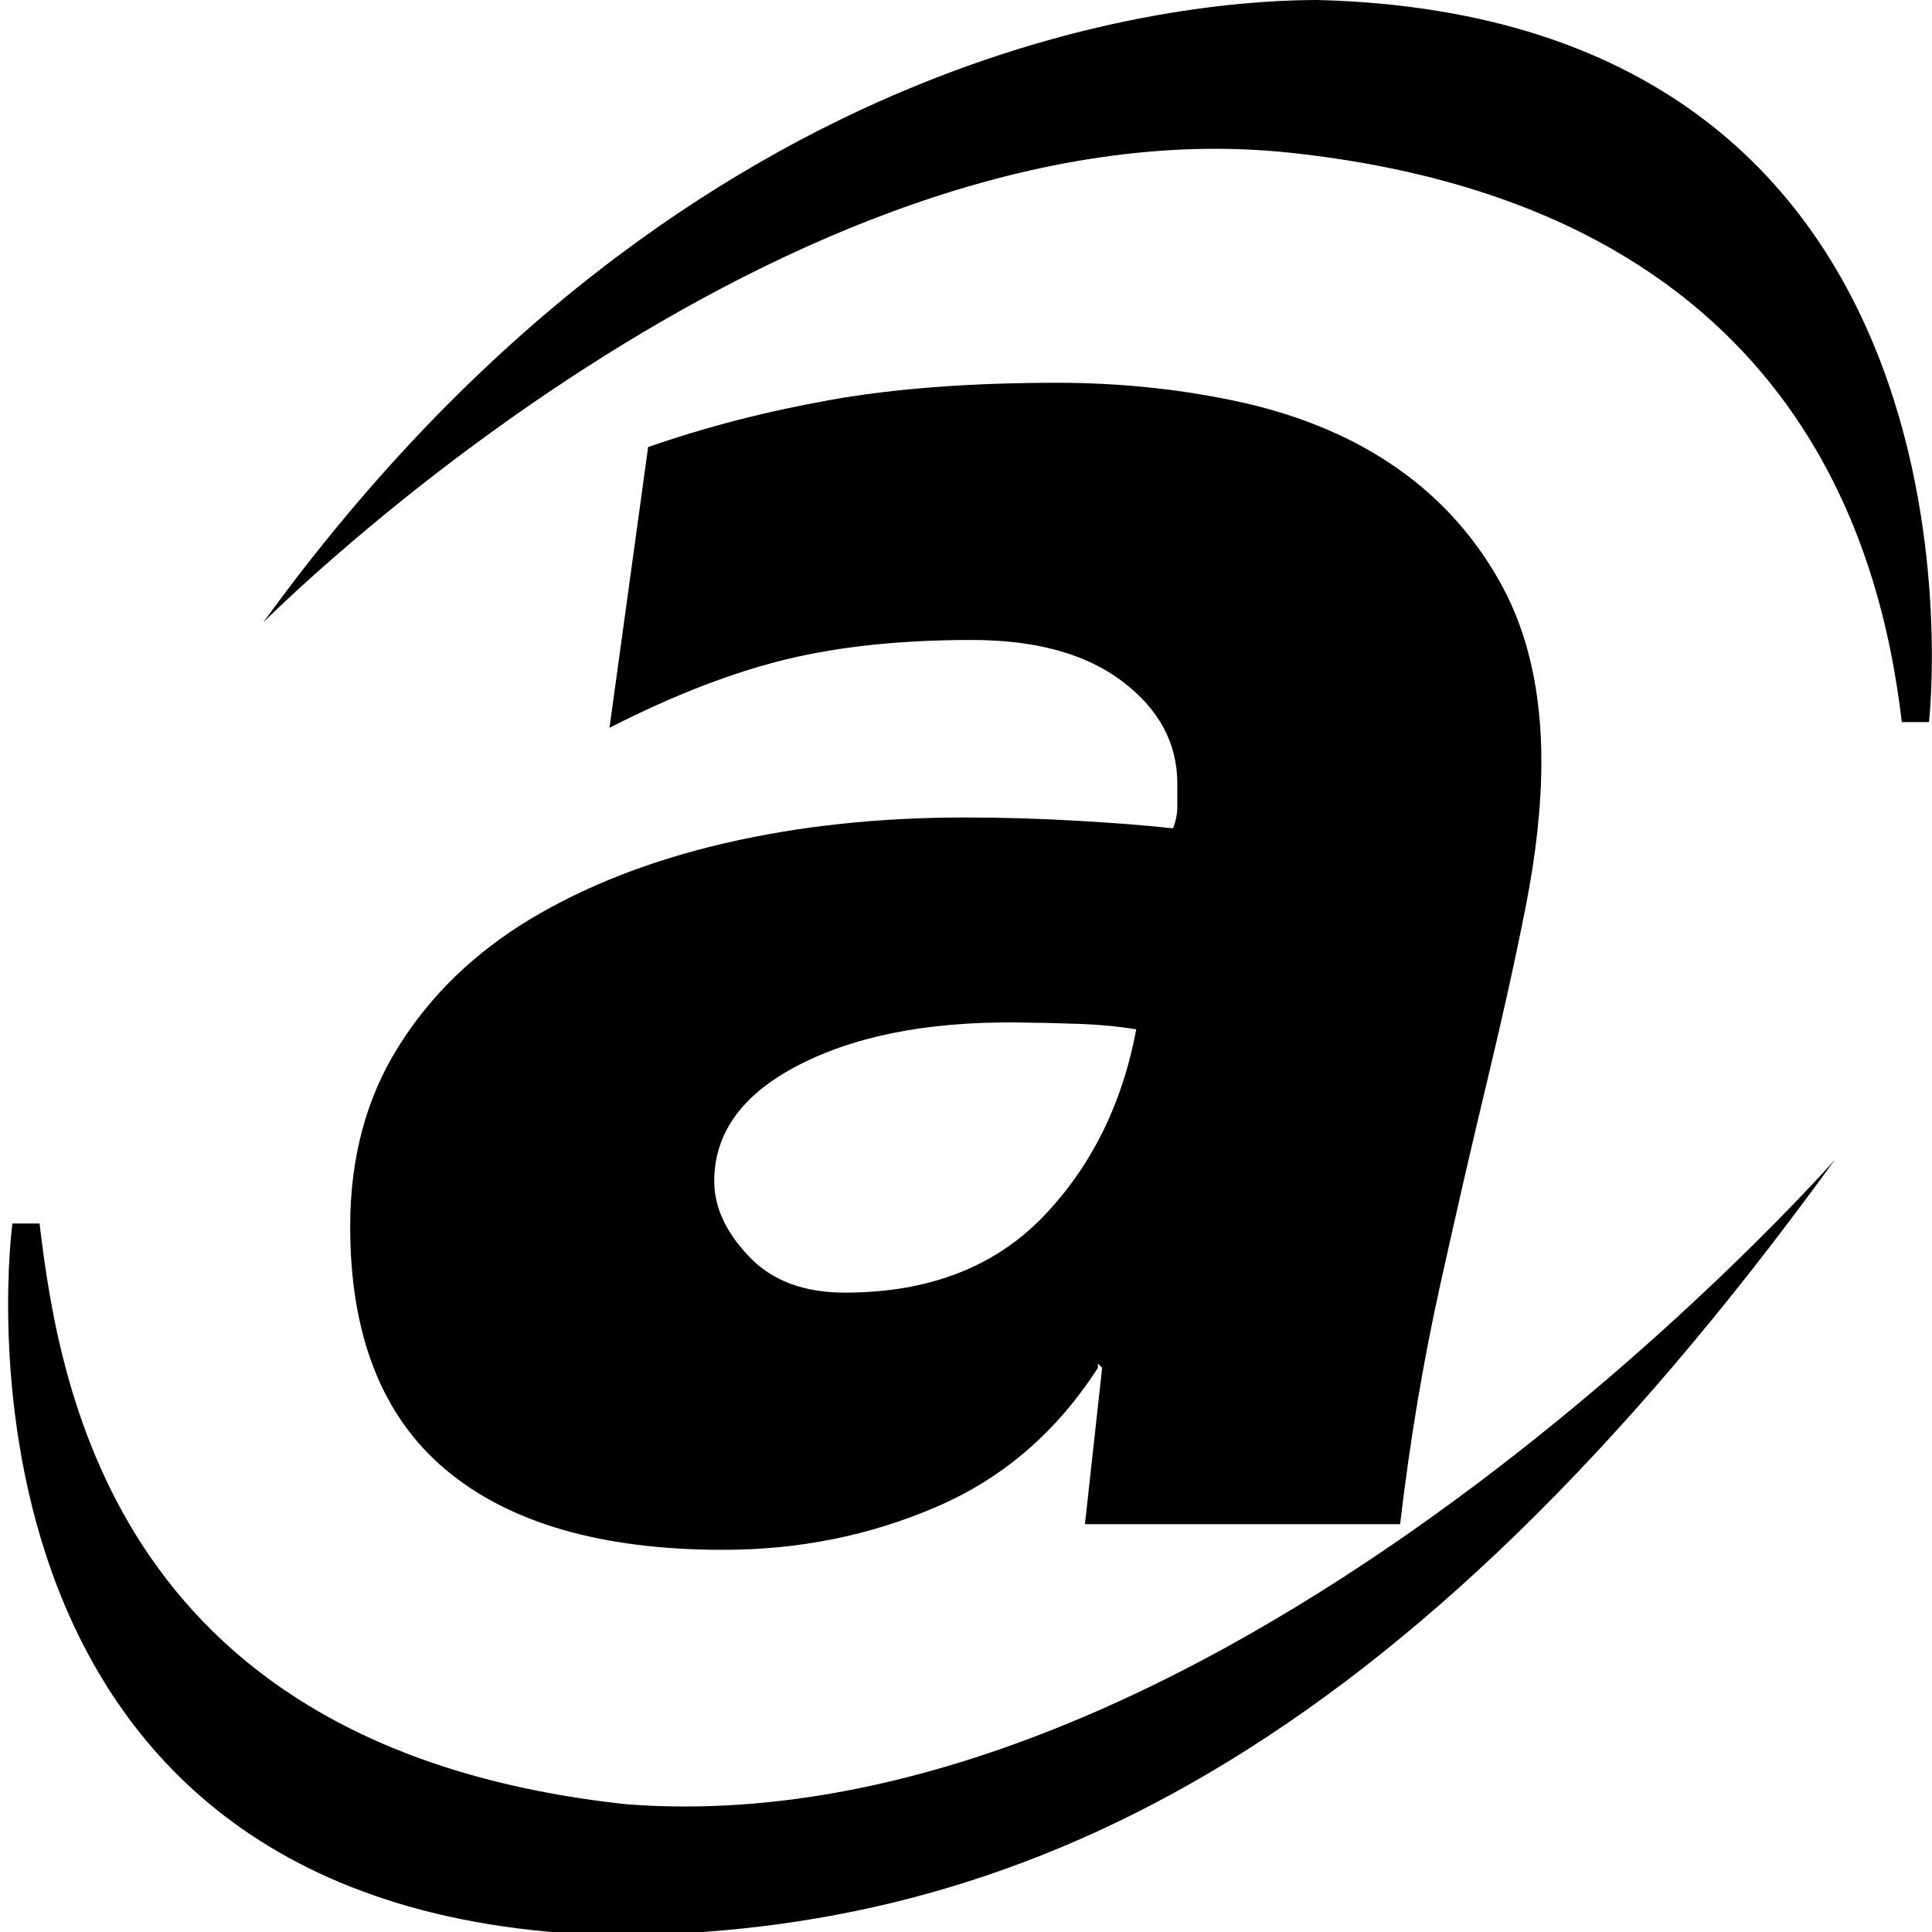 <?xml version="1.0" encoding="utf-8"?>
<!-- Generator: Adobe Illustrator 25.2.1, SVG Export Plug-In . SVG Version: 6.00 Build 0)  -->
<svg version="1.1" id="Layer_1" xmlns="http://www.w3.org/2000/svg" xmlns:xlink="http://www.w3.org/1999/xlink" x="0px" y="0px"
	 viewBox="0 0 64 64" style="enable-background:new 0 0 64 64;" xml:space="preserve">
<path d="M36.51,45.31l-0.14-0.14v0.14c-1.37,2.13-3.16,3.67-5.36,4.61c-2.2,0.95-4.55,1.42-7.06,1.42c-4.02,0-7.09-0.89-9.19-2.66
	c-2.11-1.77-3.16-4.46-3.16-8.05c0-2.27,0.53-4.26,1.6-5.96c1.06-1.7,2.52-3.11,4.36-4.22c1.85-1.11,4-1.95,6.46-2.52
	c2.46-0.57,5.11-0.85,7.95-0.85c1.28,0,2.52,0.04,3.73,0.11c1.21,0.07,2.26,0.15,3.16,0.25c0.09-0.24,0.14-0.47,0.14-0.71
	c0-0.28,0-0.54,0-0.78c0-1.32-0.6-2.45-1.81-3.37s-2.87-1.38-5-1.38c-2.32,0-4.36,0.21-6.14,0.64c-1.77,0.43-3.73,1.18-5.86,2.27
	l1.28-9.3c1.89-0.66,3.9-1.18,6.03-1.56c2.13-0.38,4.64-0.57,7.52-0.57c2.18,0,4.25,0.23,6.21,0.67c1.96,0.45,3.67,1.18,5.11,2.2
	c1.44,1.02,2.59,2.32,3.44,3.9c0.85,1.59,1.28,3.51,1.28,5.78c0,1.47-0.18,3.09-0.53,4.86c-0.35,1.77-0.78,3.7-1.28,5.78
	c-0.5,2.08-1.02,4.34-1.56,6.78c-0.54,2.44-0.98,5.05-1.31,7.84H35.94L36.51,45.31z M23.66,39.13c0,0.85,0.38,1.68,1.14,2.48
	c0.76,0.81,1.82,1.21,3.19,1.21c2.74,0,4.92-0.83,6.53-2.48c1.61-1.66,2.65-3.74,3.12-6.24c-0.52-0.09-1.12-0.15-1.81-0.18
	c-0.69-0.02-1.22-0.04-1.6-0.04c-3.08-0.09-5.61,0.34-7.59,1.31C24.65,36.16,23.66,37.48,23.66,39.13z"/>
<path d="M8.72,20.62c0,0,17.22-17.36,34.02-15.56S62.33,18.27,63,23.92c0.67,0,0.9,0,0.9,0S66.57,0.6,43.66,0
	C40.17,0,23.09,0.78,8.72,20.62z"/>
<path d="M60.78,38.42c0,0-20.11,22.87-40.01,21.35C3.96,57.97,1.98,46.17,1.31,40.53c-0.67,0-0.9,0-0.9,0s-3.1,22.98,19.81,23.58
	C33.55,64.1,46.41,58.25,60.78,38.42z"/>
</svg>
